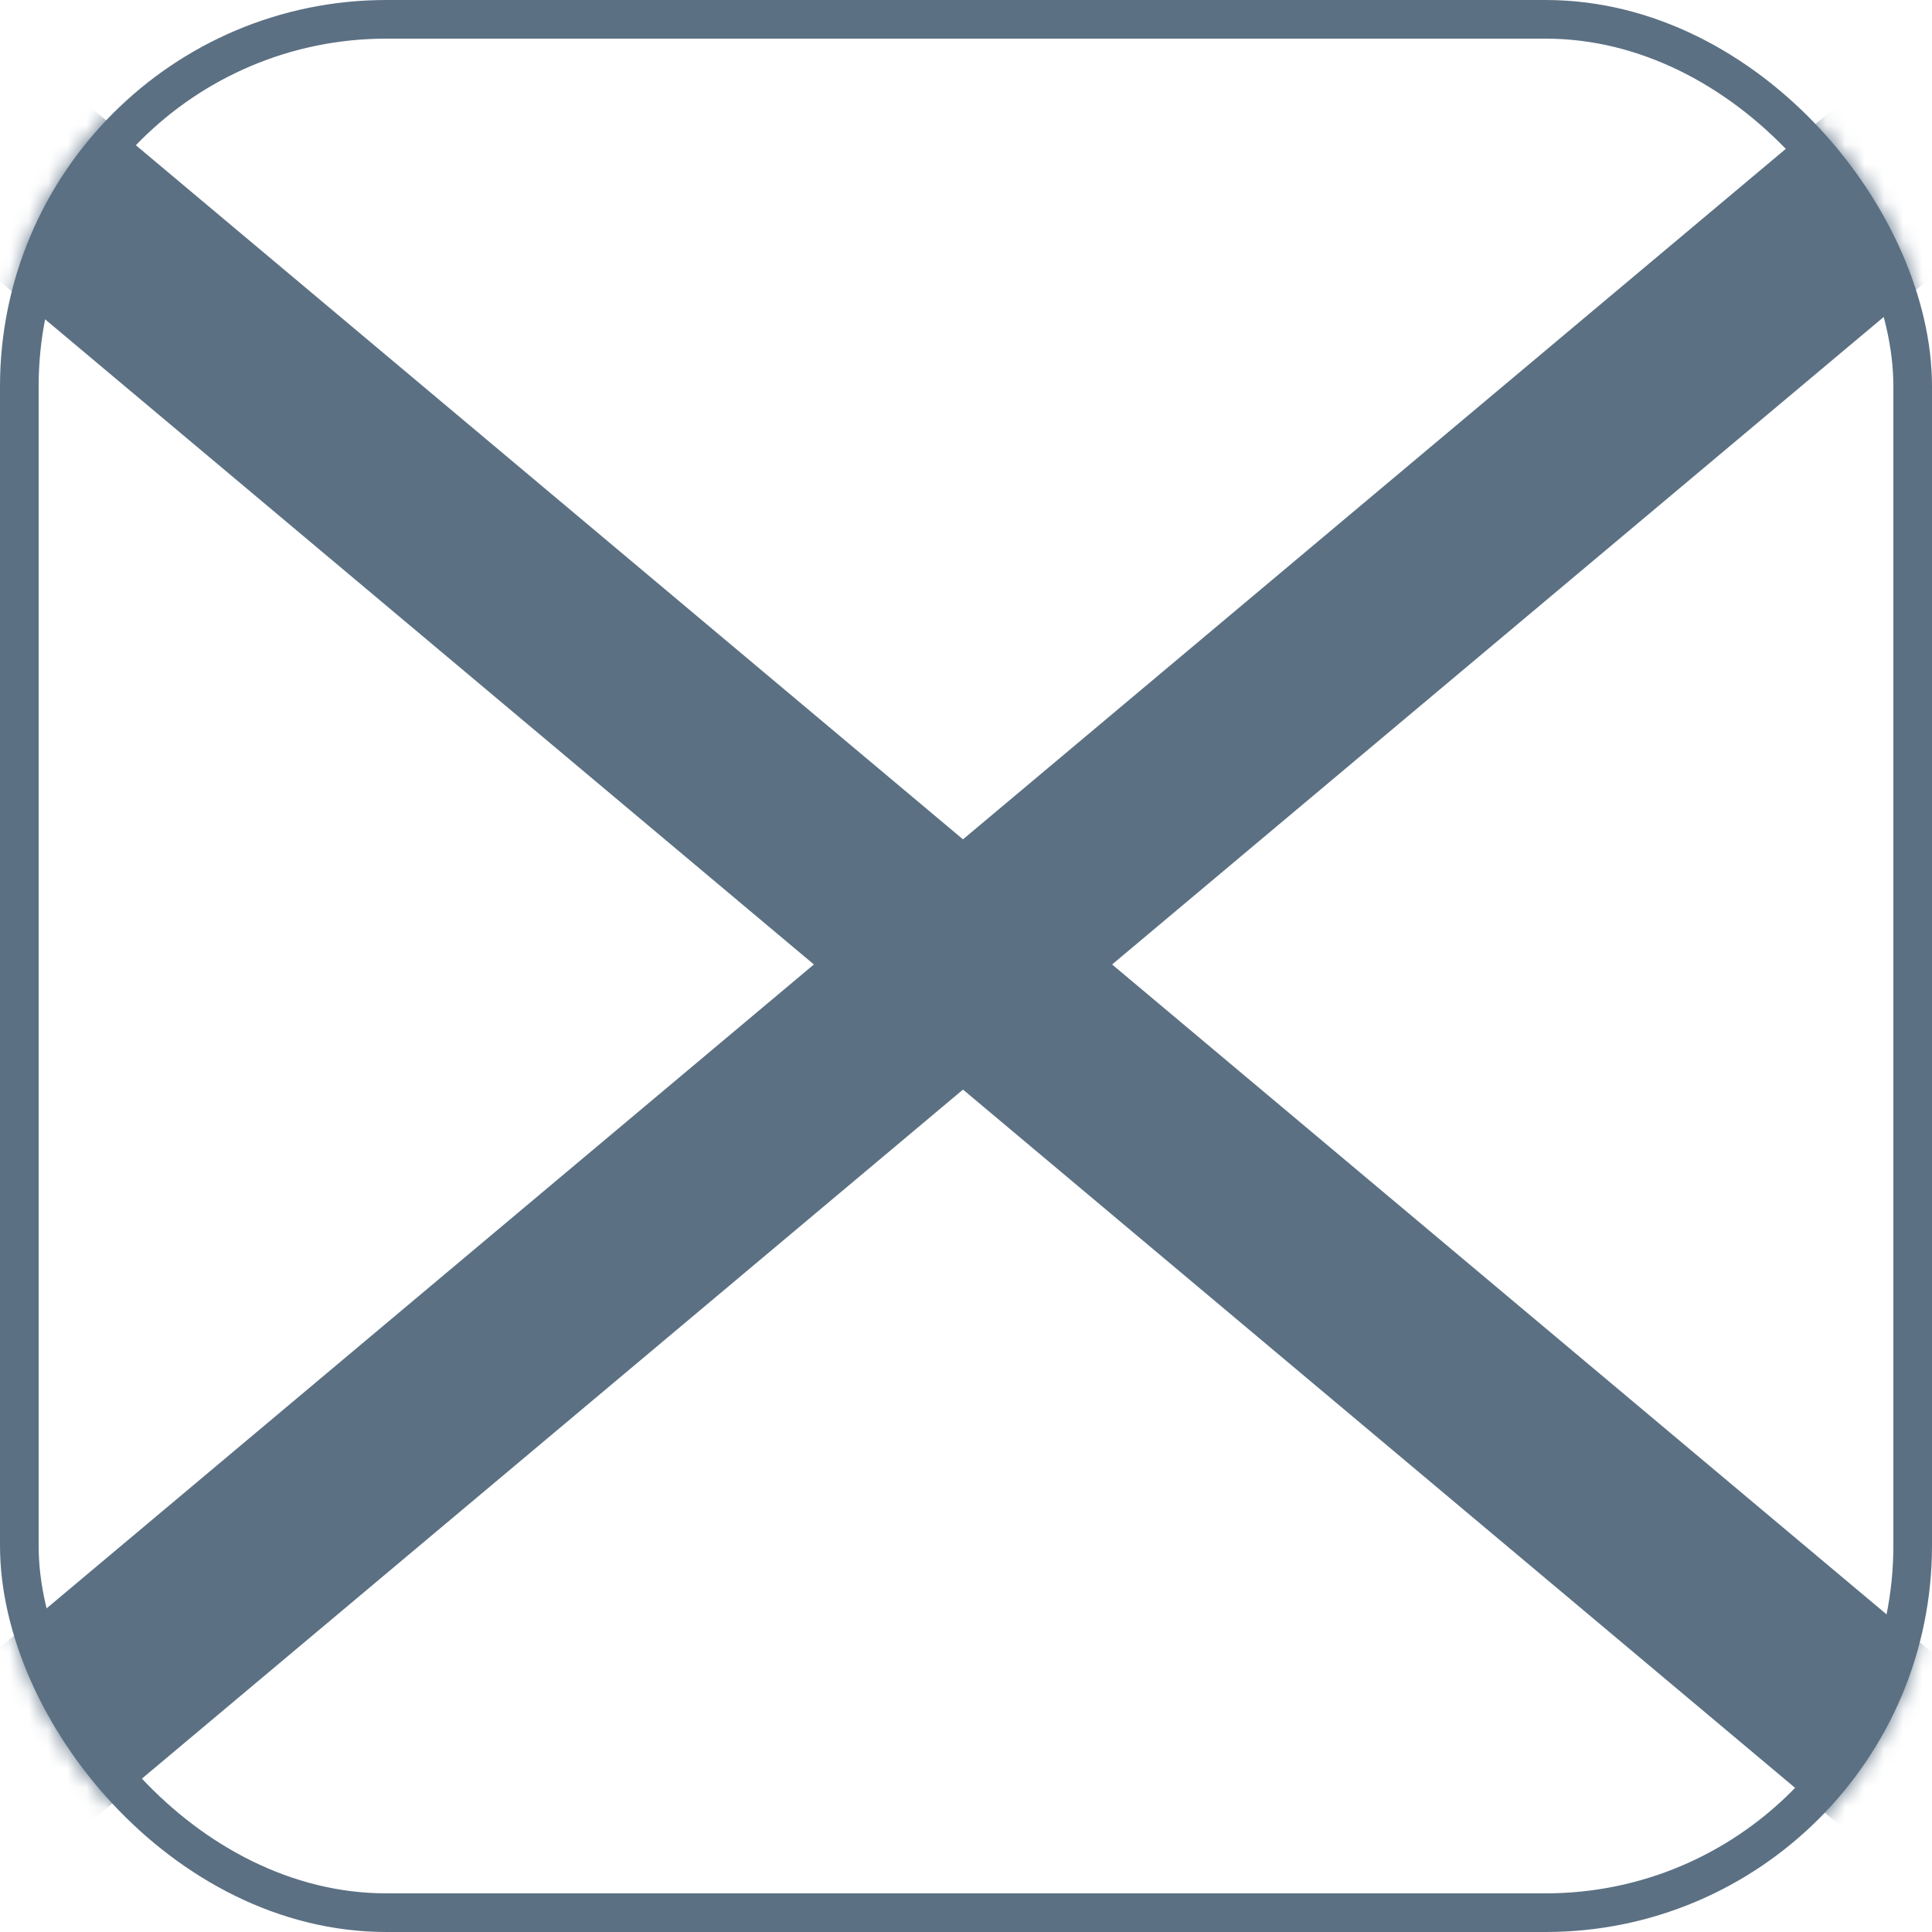 <svg width="100" height="100" viewBox="0 0 100 100" fill="none" xmlns="http://www.w3.org/2000/svg">
<mask id="mask0" mask-type="alpha" maskUnits="userSpaceOnUse" x="0" y="0" width="100" height="100">
<rect width="100" height="100" rx="20" fill="#fff"/>
</mask>
<g mask="url(#mask0)">
<mask id="mask1" mask-type="alpha" maskUnits="userSpaceOnUse" x="0" y="0" width="100" height="100">
<path d="M0 17.544C0 7.855 7.855 0 17.544 0H82.456C92.145 0 100 7.855 100 17.544V82.456C100 92.145 92.145 100 82.456 100H17.544C7.855 100 0 92.145 0 82.456V17.544Z" fill="white"/>
</mask>
<g mask="url(#mask1)">
<path d="M-37.622 -29.954L-44 -22.354L129.377 123.138L135.755 115.537L-37.622 -29.954Z" fill="#5B7083"/>
<path d="M141.276 -20.329L134.897 -27.93L-38.479 117.562L-32.101 125.163L141.276 -20.329Z" fill="#5B7083"/>
</g>
</g>
<rect x="1" y="1" width="98" height="98" rx="19" stroke="#5B7083" stroke-width="2"/>
</svg>
